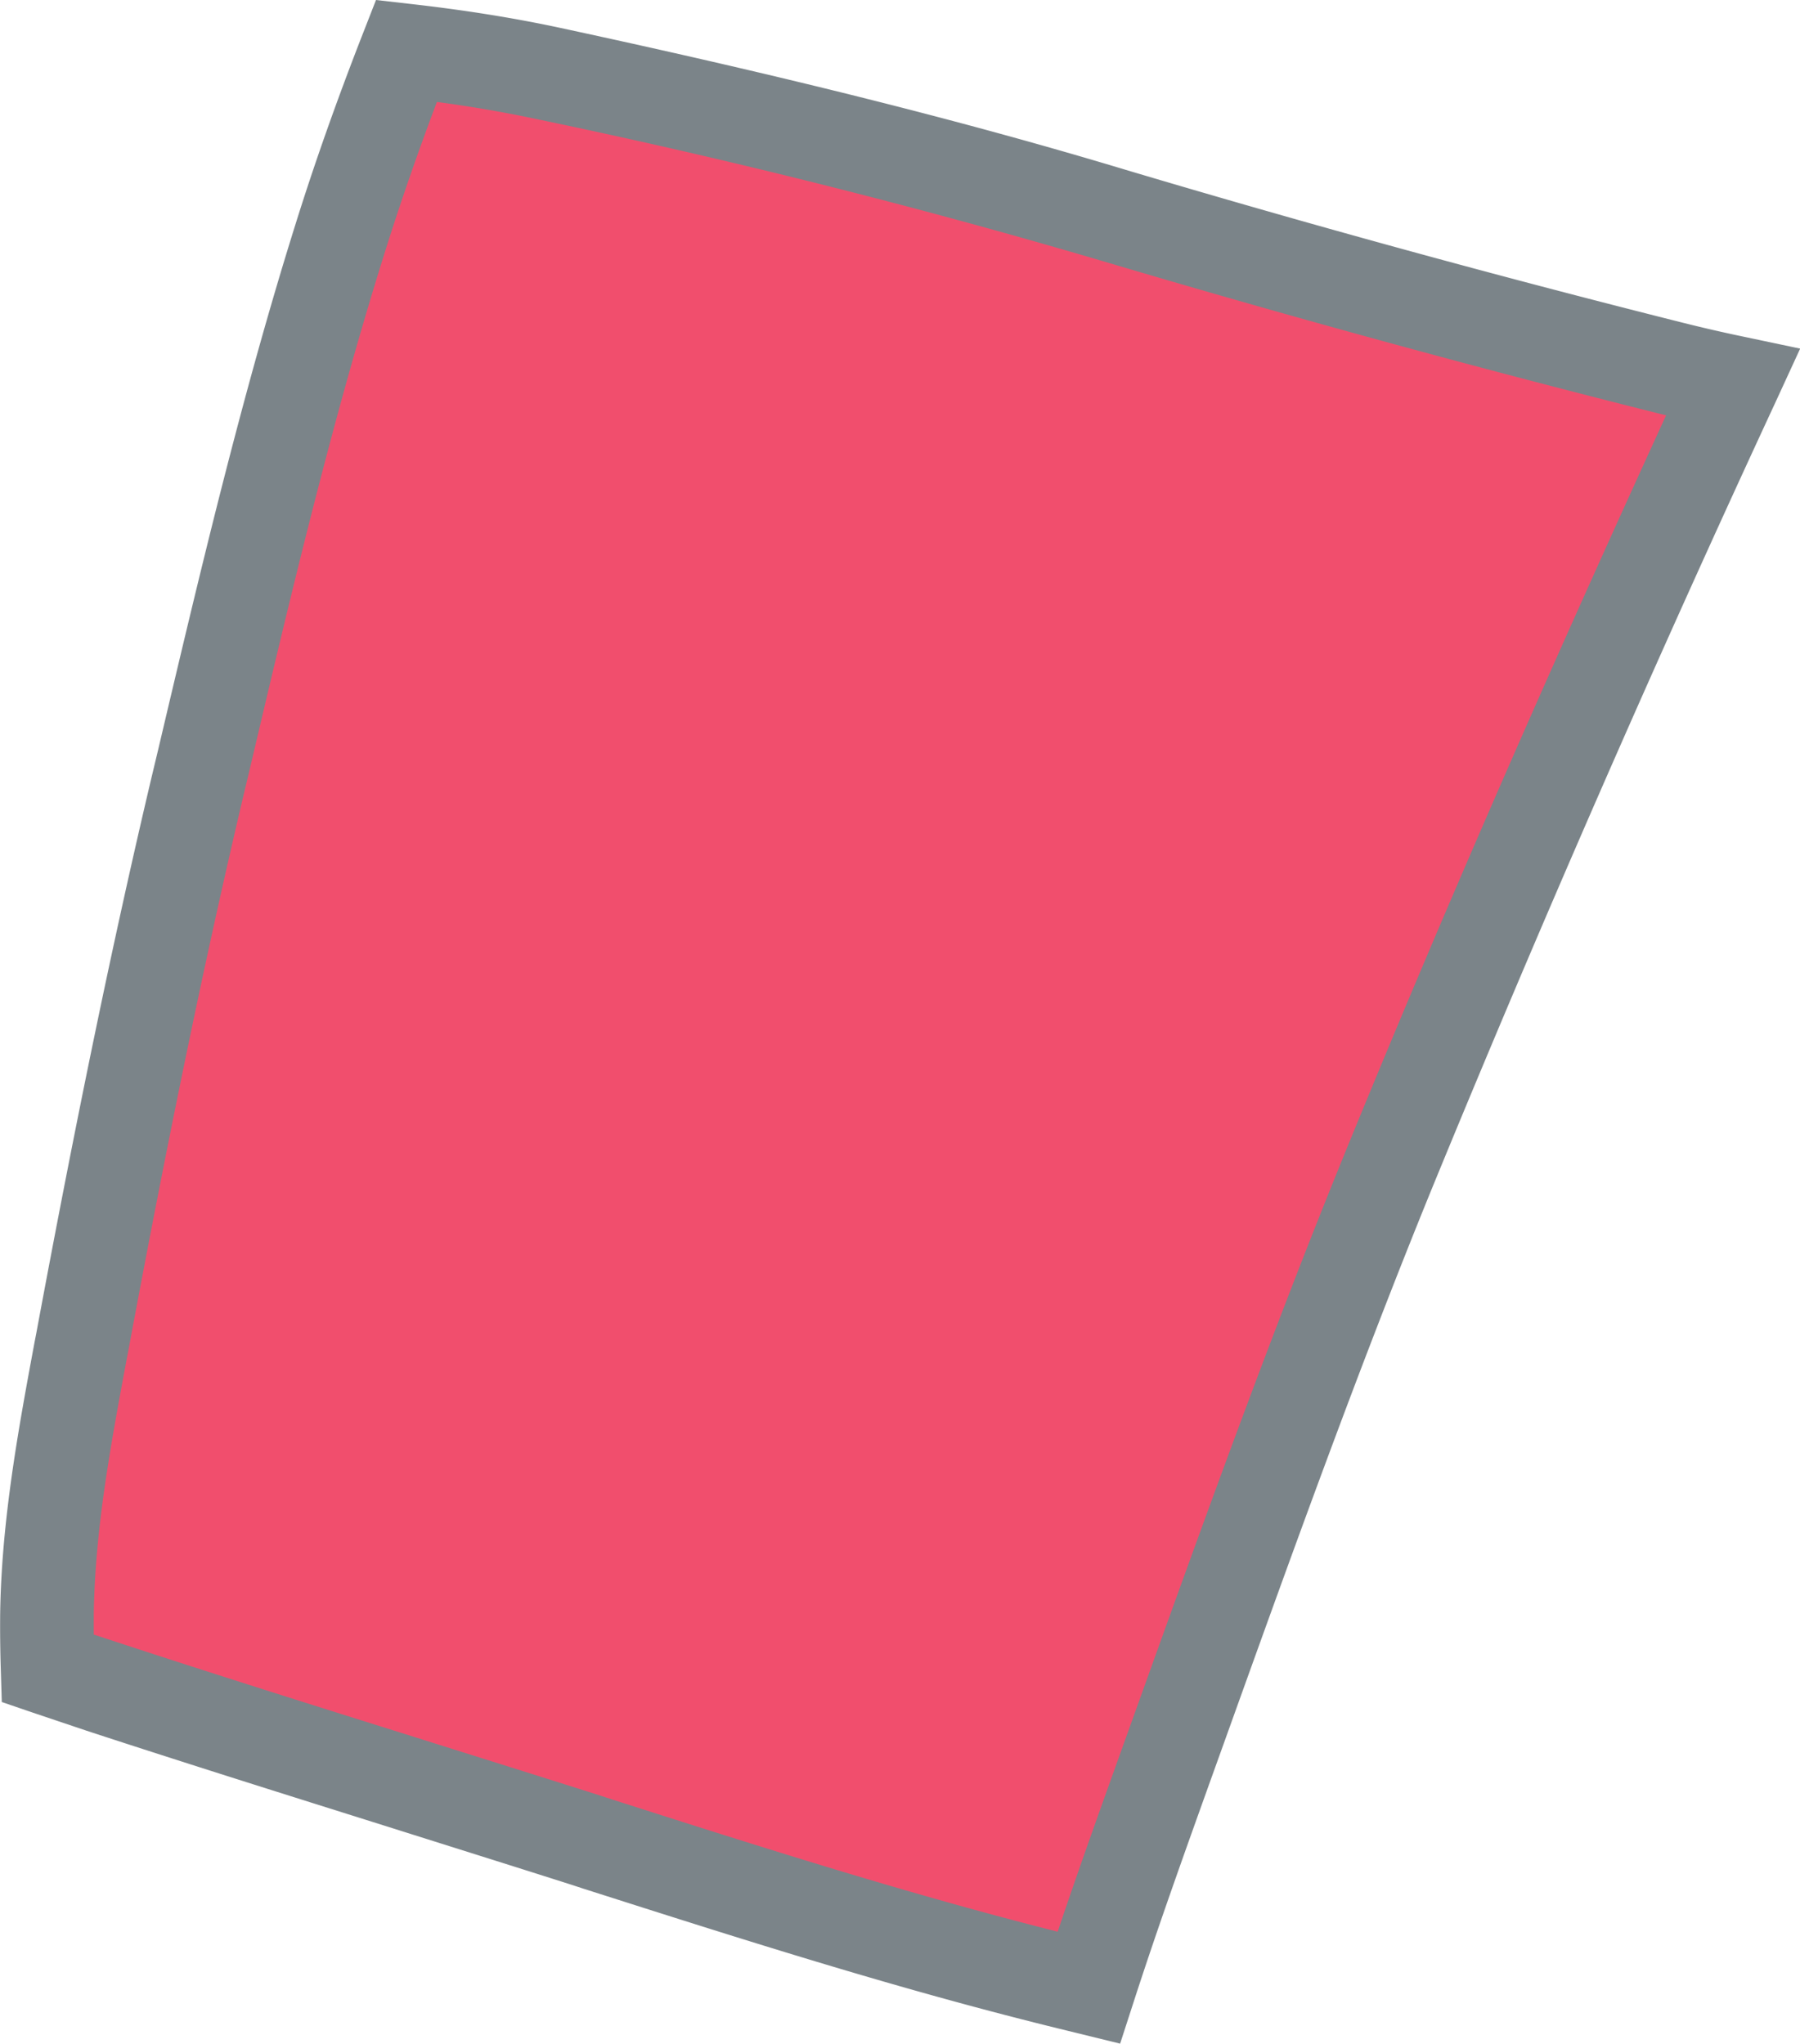<svg xmlns="http://www.w3.org/2000/svg" width="10.982" height="12.469" viewBox="0 0 10.982 12.469"><path d="M6.575 12.111c-1.02-.248-1.999-.563-2.998-.882-.986-.315-1.976-.617-2.96-.94l-.326-.11a8.94 8.94 0 01-.004-.328C.294 9.289.4 8.74.502 8.189a72.38 72.38 0 01.702-3.387c.264-1.121.526-2.247.87-3.346.121-.387.257-.769.405-1.147.292.033.582.078.872.14 1.152.248 2.321.526 3.449.866a82.06 82.06 0 003.383.928c.13.033.259.063.389.09a117.533 117.533 0 00-2.106 4.821c-.458 1.124-.866 2.263-1.277 3.404-.188.522-.377 1.043-.547 1.569l-.067-.017z" fill="#f14e6d"/><path d="M.011 10.386l-.006-.197a8.287 8.287 0 01-.004-.341c.008-.571.111-1.127.211-1.665l.009-.046c.248-1.334.472-2.414.705-3.4l.039-.163c.249-1.056.506-2.147.837-3.203.117-.375.256-.767.412-1.166L2.294 0l.219.025c.325.037.619.084.9.144 1.385.298 2.488.575 3.471.872a81.21 81.21 0 003.371.925c.119.03.243.059.377.087l.351.074-.15.326a116.337 116.337 0 00-2.101 4.809c-.453 1.111-.865 2.26-1.264 3.371l-.073.203c-.162.452-.33.919-.479 1.38l-.082.253-.326-.08c-1.007-.245-1.95-.547-2.95-.866l-.067-.022c-.373-.119-.747-.236-1.12-.354-.604-.19-1.229-.386-1.842-.587l-.33-.111-.187-.064zM2.666.621c-.119.315-.226.624-.319.921-.325 1.036-.58 2.117-.826 3.163l-.039.163c-.23.977-.453 2.049-.699 3.373l-.009.046c-.1.538-.195 1.046-.202 1.568v.118l.134.044c.609.2 1.232.396 1.835.585.374.118.749.235 1.123.354l.067.022c.926.296 1.804.576 2.722.808.129-.385.268-.77.402-1.144l.073-.203c.401-1.116.816-2.271 1.273-3.393.562-1.378 1.189-2.82 1.964-4.512l-.053-.013a82.483 82.483 0 01-3.395-.931A43.549 43.549 0 003.29.73a8.015 8.015 0 00-.625-.108z" fill="#7b8489"/></svg>